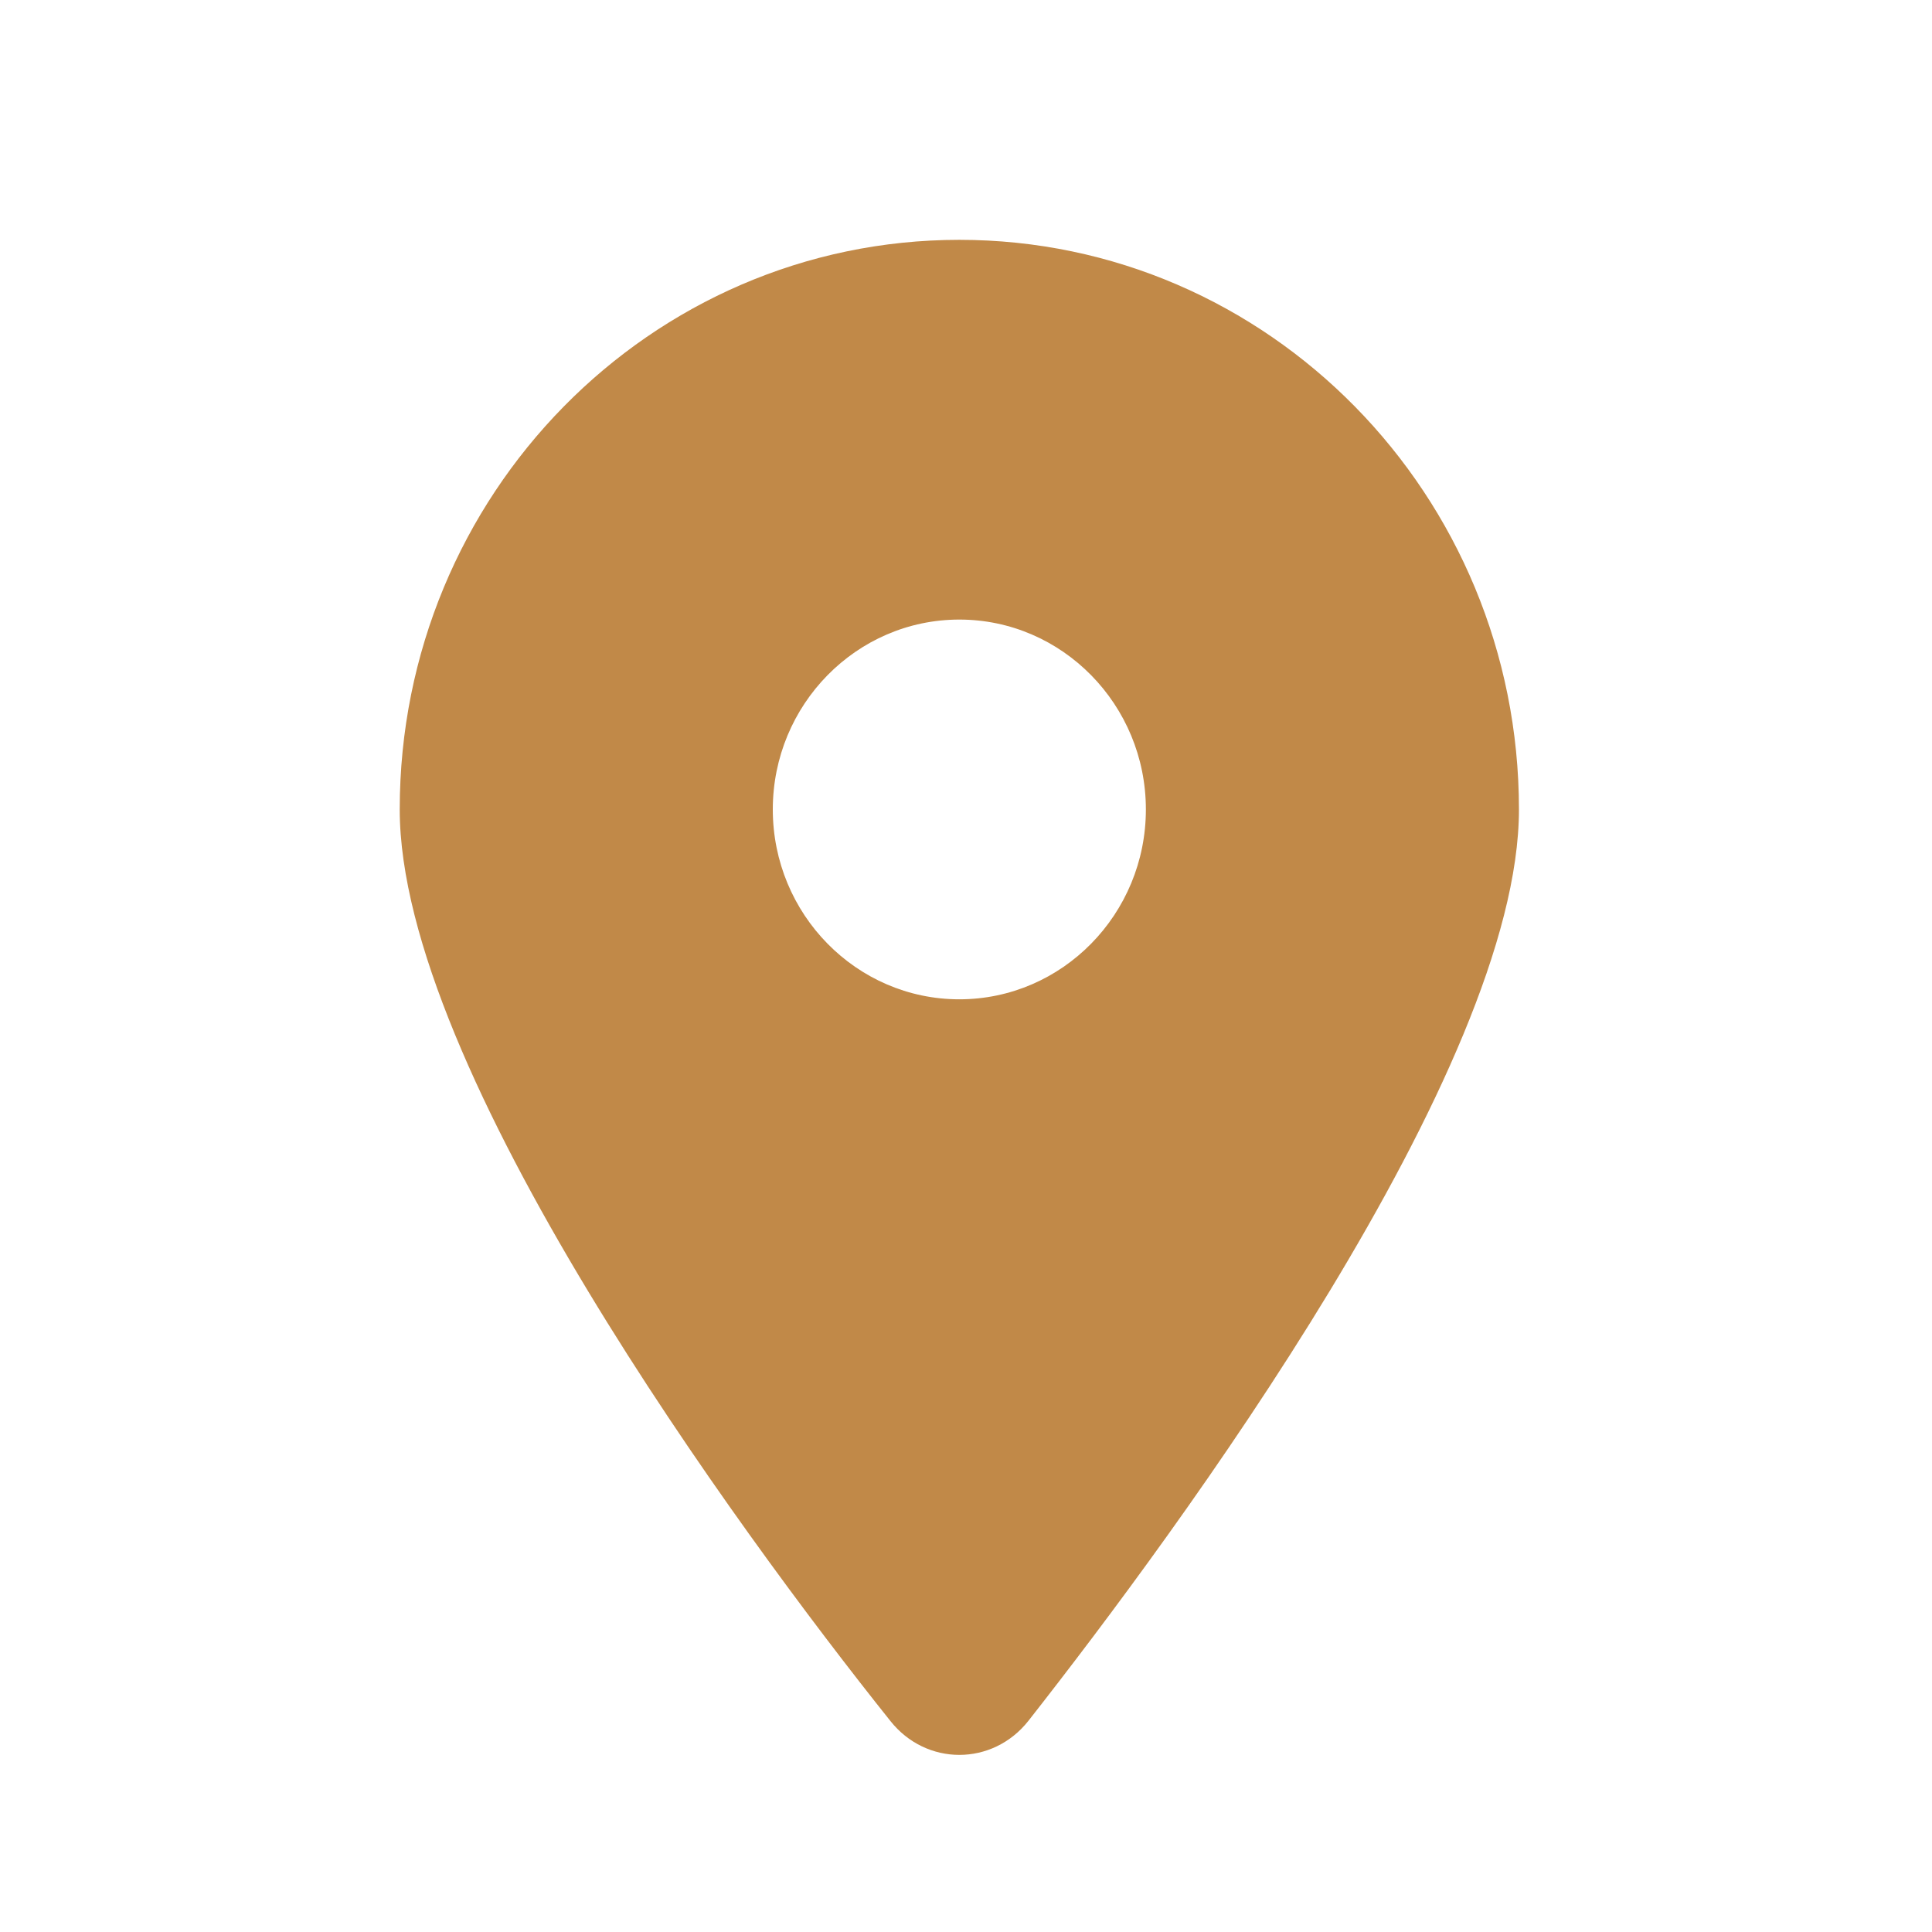 <svg width="29" height="29" viewBox="0 0 29 29" fill="none" xmlns="http://www.w3.org/2000/svg">
<g clip-path="url(#clip0_8_62)">
<path d="M13.363 25.83C11.079 22.971 6 16.042 6 12.15C6 7.428 9.761 3.6 14.4 3.6C19.038 3.6 22.8 7.428 22.8 12.15C22.8 16.042 17.681 22.971 15.437 25.83C14.899 26.512 13.901 26.512 13.363 25.83ZM14.4 15C15.944 15 17.2 13.722 17.2 12.15C17.2 10.578 15.944 9.3 14.4 9.3C12.856 9.3 11.6 10.578 11.6 12.15C11.6 13.722 12.856 15 14.4 15Z" fill="#C18948"/>
</g>
<defs>
<clipPath id="clip0_8_62">
<rect width="16.8" height="22.8" fill="white" transform="translate(6 3.6)"/>
</clipPath>
</defs>
</svg>
